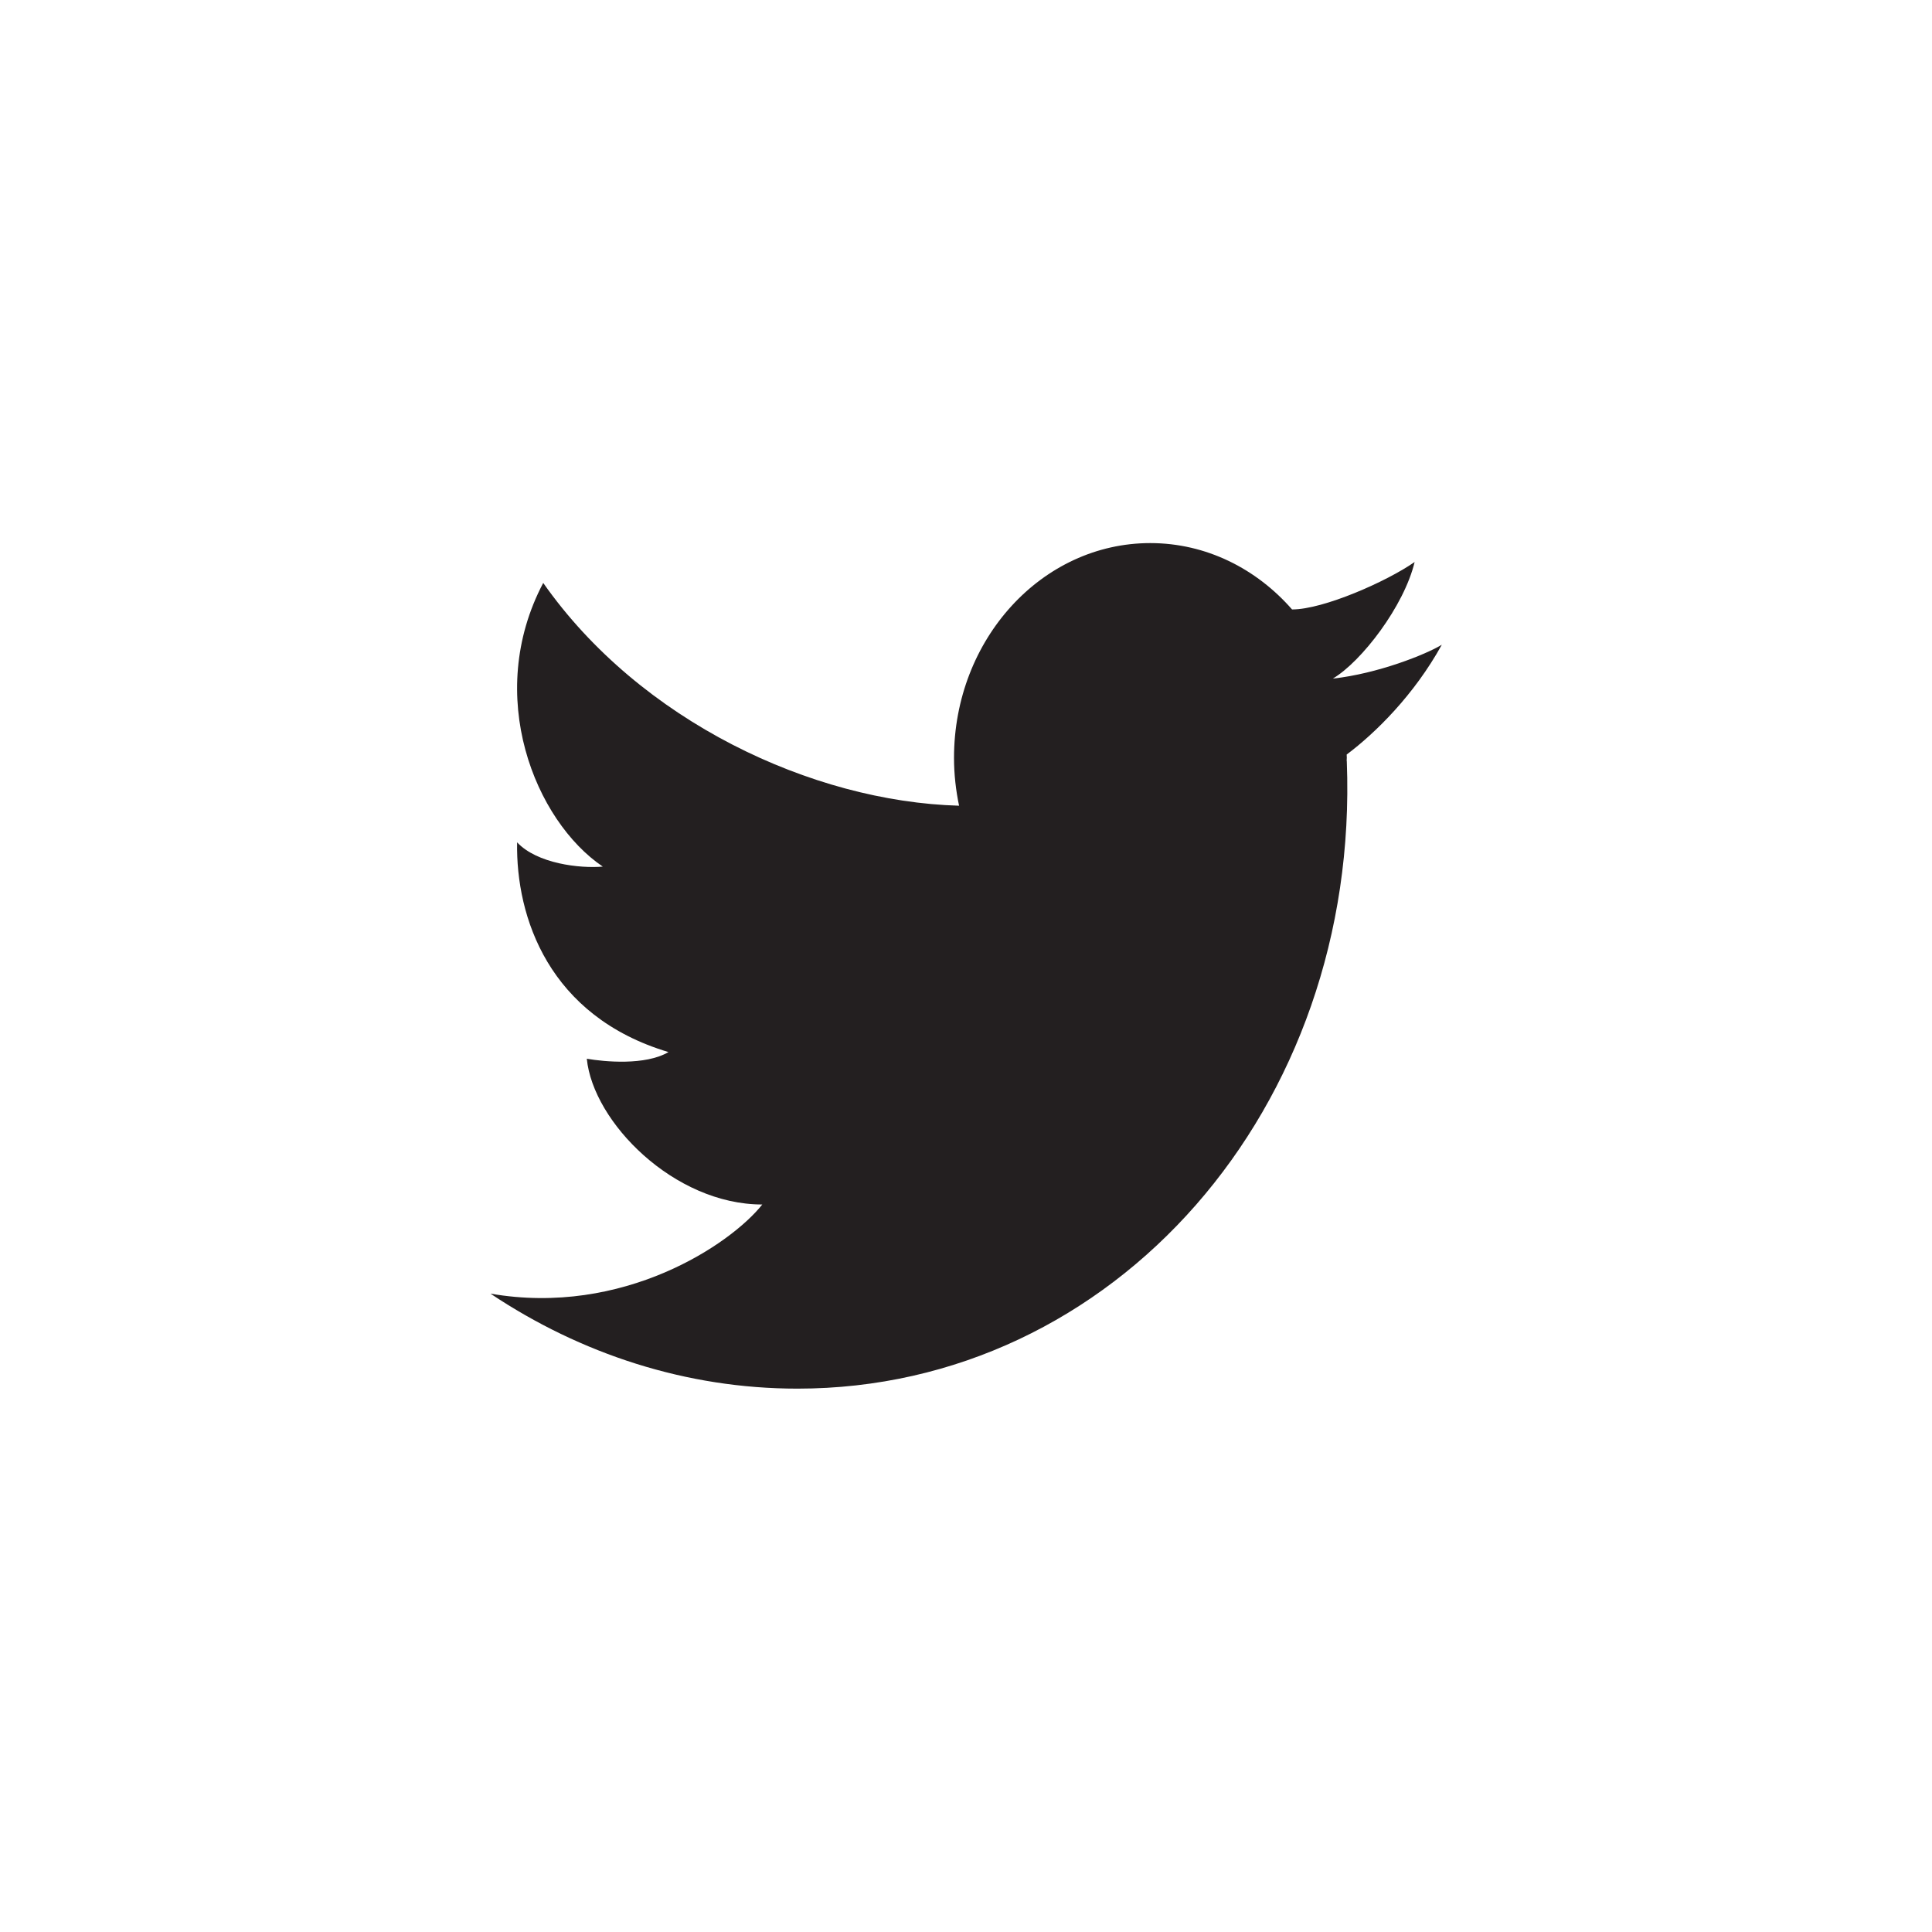 <?xml version="1.0" encoding="UTF-8"?>
<!-- Generator: Adobe Illustrator 27.0.1, SVG Export Plug-In . SVG Version: 6.00 Build 0)  -->
<svg xmlns="http://www.w3.org/2000/svg" xmlns:xlink="http://www.w3.org/1999/xlink" version="1.1" id="Layer_1" x="0px" y="0px" viewBox="0 0 145 145" style="enable-background:new 0 0 145 145;" xml:space="preserve">
<style type="text/css">
	.st0{fill:#231F20;}
	.st1{fill-rule:evenodd;clip-rule:evenodd;fill:#231F20;}
	.st2{fill:#FFFFFF;}
	.st3{fill-rule:evenodd;clip-rule:evenodd;fill:#FFFFFF;}
</style>
<path class="st0" d="M108.21,48.39c-1.2,0.73-4.81,2.17-8.18,2.54c2.15-1.27,5.35-5.44,6.14-8.75c-2.07,1.45-6.84,3.56-9.19,3.56  v0.01c-2.68-3.07-6.46-4.99-10.65-4.99c-8.13,0-14.73,7.22-14.73,16.12c0,1.24,0.14,2.44,0.38,3.59h-0.01  c-11.03-0.31-23.94-6.36-31.2-16.72c-4.46,8.46-0.6,17.86,4.47,21.29c-1.73,0.15-4.93-0.22-6.43-1.82  c-0.1,5.61,2.37,13.05,11.36,15.74c-1.73,1.02-4.8,0.73-6.13,0.5c0.47,4.75,6.54,10.94,13.17,10.94c-2.36,2.98-10.43,8.42-20.4,6.69  c6.77,4.52,14.68,7.13,23.04,7.13c23.77,0,42.23-21.07,41.23-47.06c0-0.03-0.01-0.06-0.01-0.09c0-0.07,0.01-0.14,0.01-0.2  c0-0.08-0.01-0.16-0.01-0.24C103.22,55.02,106.13,52.16,108.21,48.39z"></path>
</svg>
